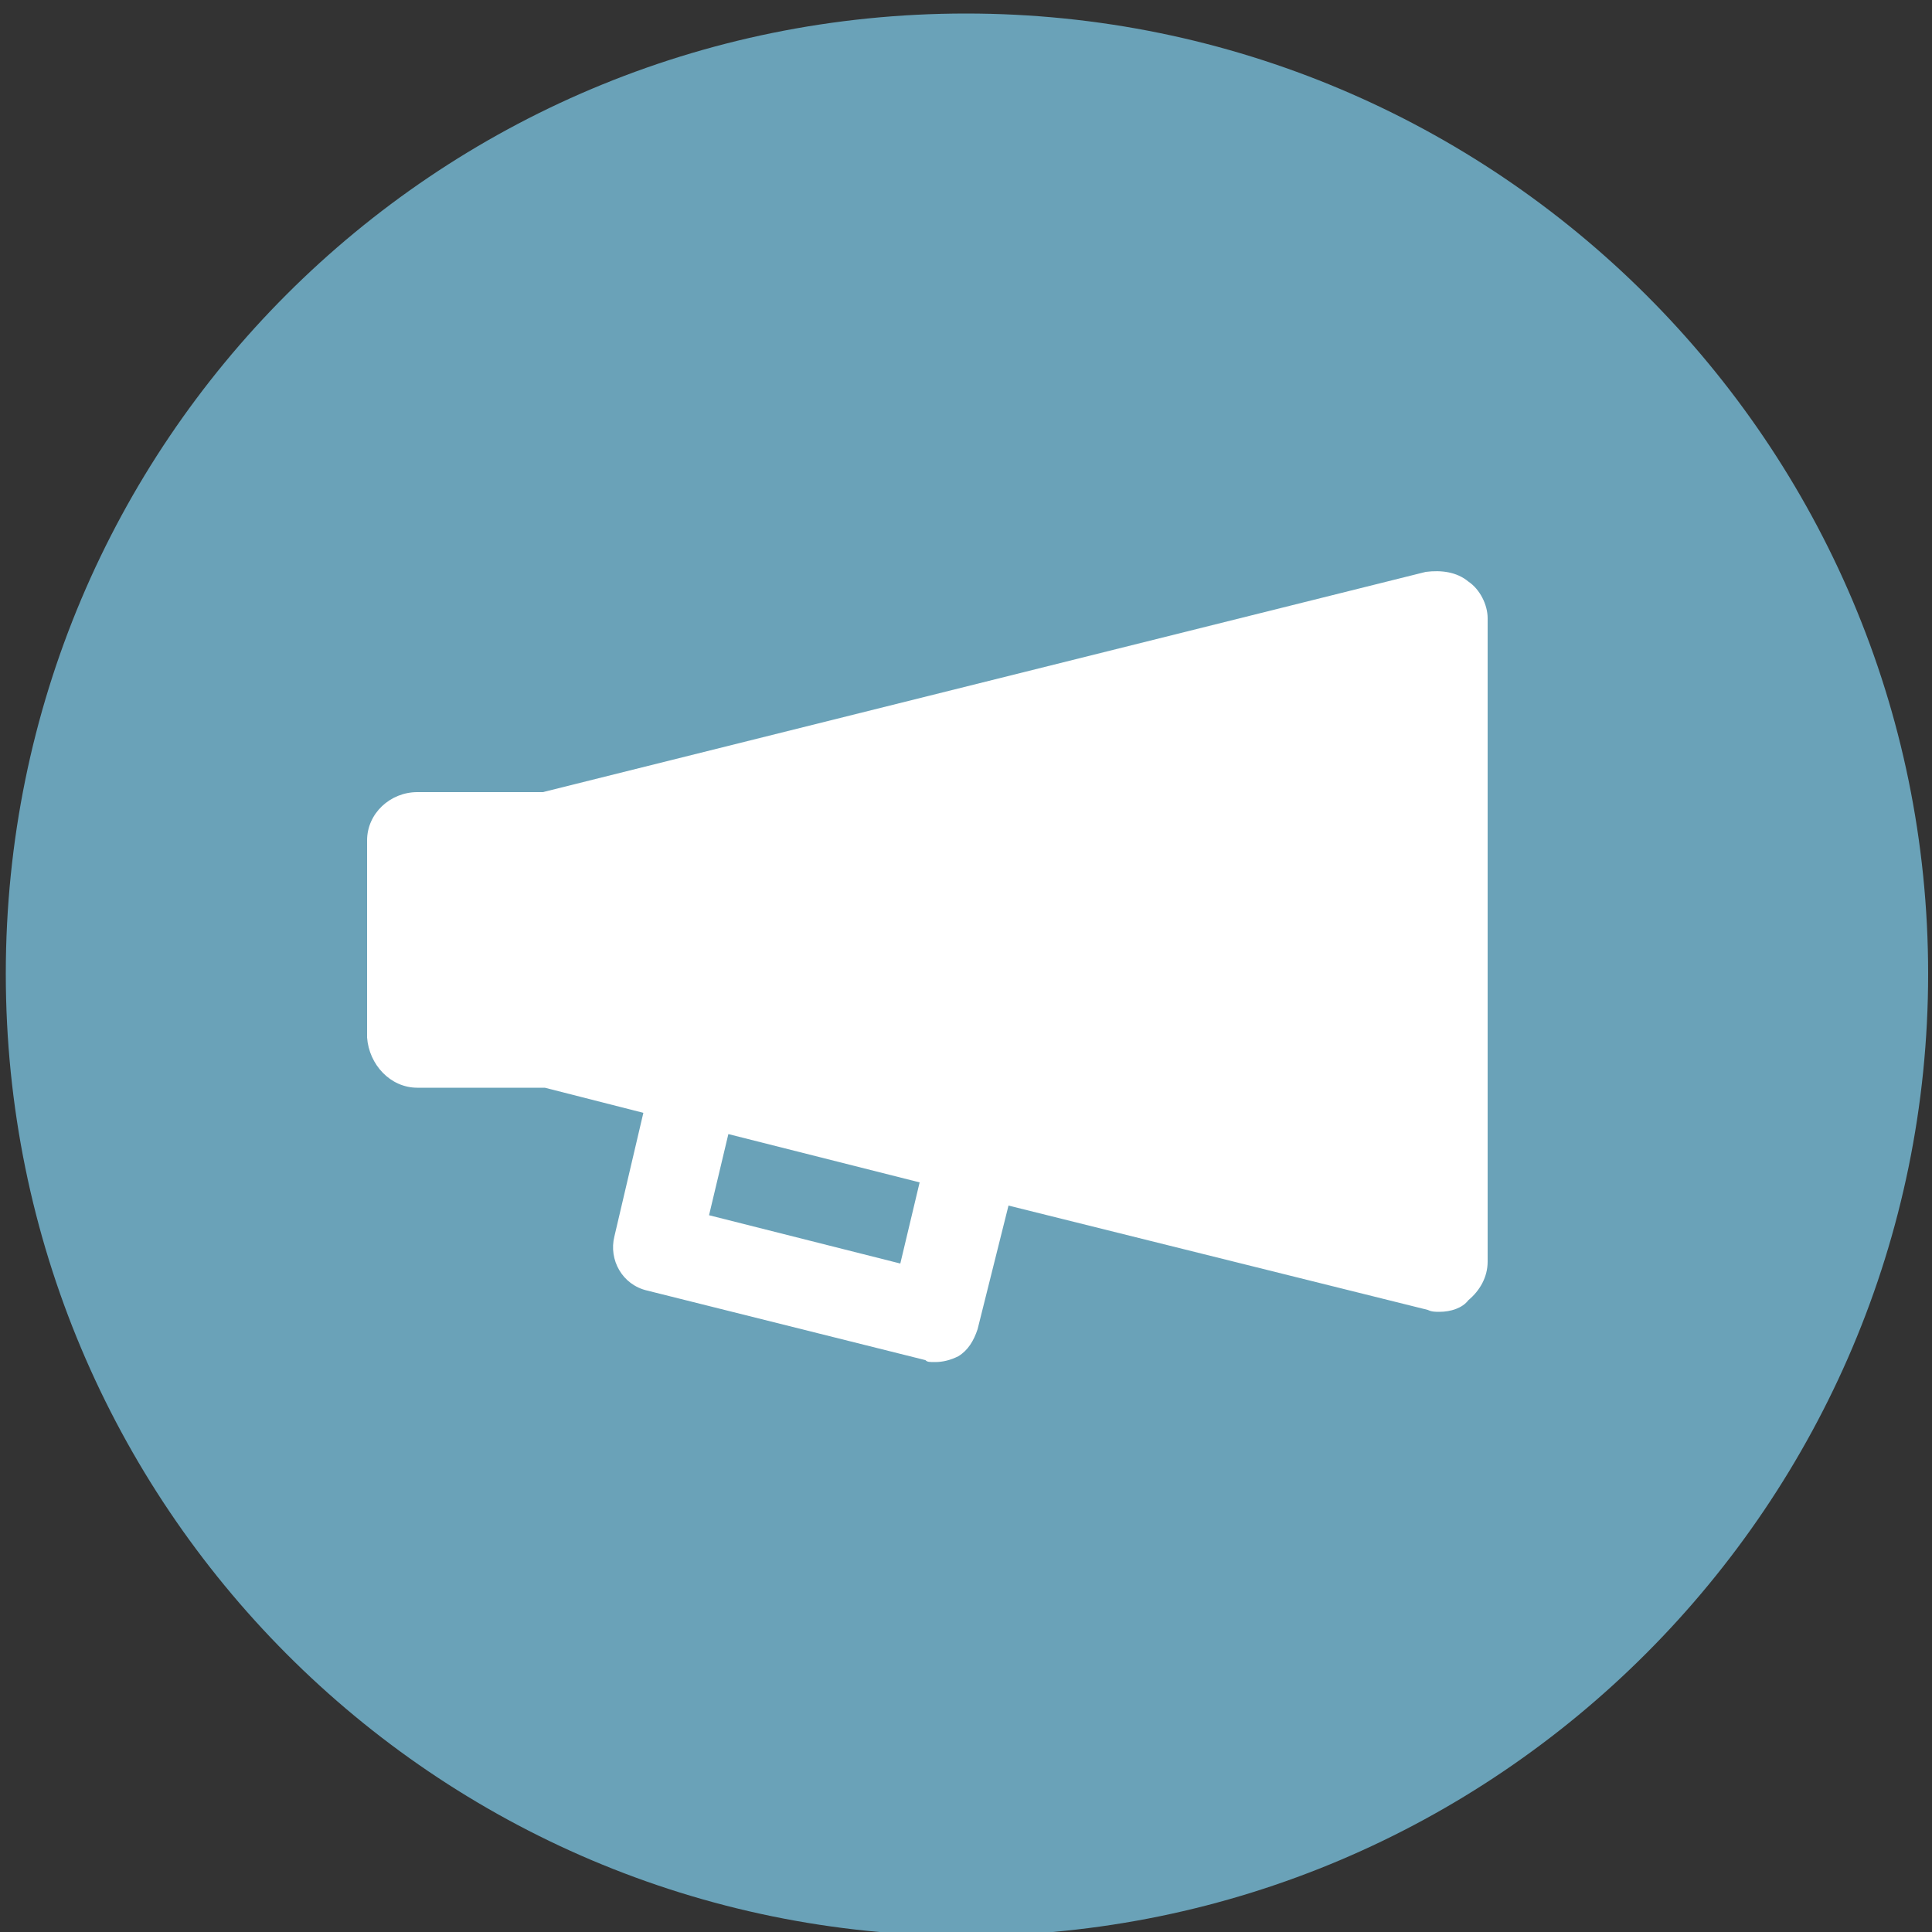 <?xml version="1.0" encoding="utf-8"?>
<!-- Generator: Adobe Illustrator 19.1.0, SVG Export Plug-In . SVG Version: 6.00 Build 0)  -->
<svg version="1.1" id="Your_Icon" xmlns="http://www.w3.org/2000/svg" xmlns:xlink="http://www.w3.org/1999/xlink" x="0px" y="0px"
	 viewBox="-81 27.5 100 100" style="enable-background:new -81 27.5 100 100;" xml:space="preserve">
<rect x="-81" y="27.5" width="100" height="100" fill="#333333" stroke="none"/>
<style type="text/css">
	.st0{fill:#6AA2B8;}
	.st1{fill:#FFFFFF;}
</style>
<path class="st0" d="M-31,28.2c-27.5,0-49.7,22.2-49.7,49.7s22.2,49.8,49.7,49.8s49.8-22.4,49.8-49.8S-3.5,28.2-31,28.2z"/>
<path class="st1" d="M-5,57.6c-0.6-0.5-1.4-0.6-2.2-0.5l-45.7,11.4h-6.5c-1.4,0-2.6,1.1-2.6,2.5v10.2c0.1,1.4,1.2,2.6,2.6,2.6h6.6
	l5.1,1.3l-1.5,6.4c-0.3,1.2,0.4,2.5,1.7,2.8l14.4,3.6C-33,98-32.9,98-32.6,98c0.4,0,0.8-0.1,1.2-0.3c0.5-0.3,0.8-0.8,1-1.4l1.6-6.4
	l21.7,5.4c0.2,0.1,0.4,0.1,0.6,0.1c0.6,0,1.2-0.2,1.5-0.6c0.6-0.5,1-1.2,1-2V59.5C-4,58.8-4.4,58-5,57.6L-5,57.6z M-34.4,92.9
	l-9.9-2.5l1-4.2l9.9,2.5L-34.4,92.9z"/>
</svg>
